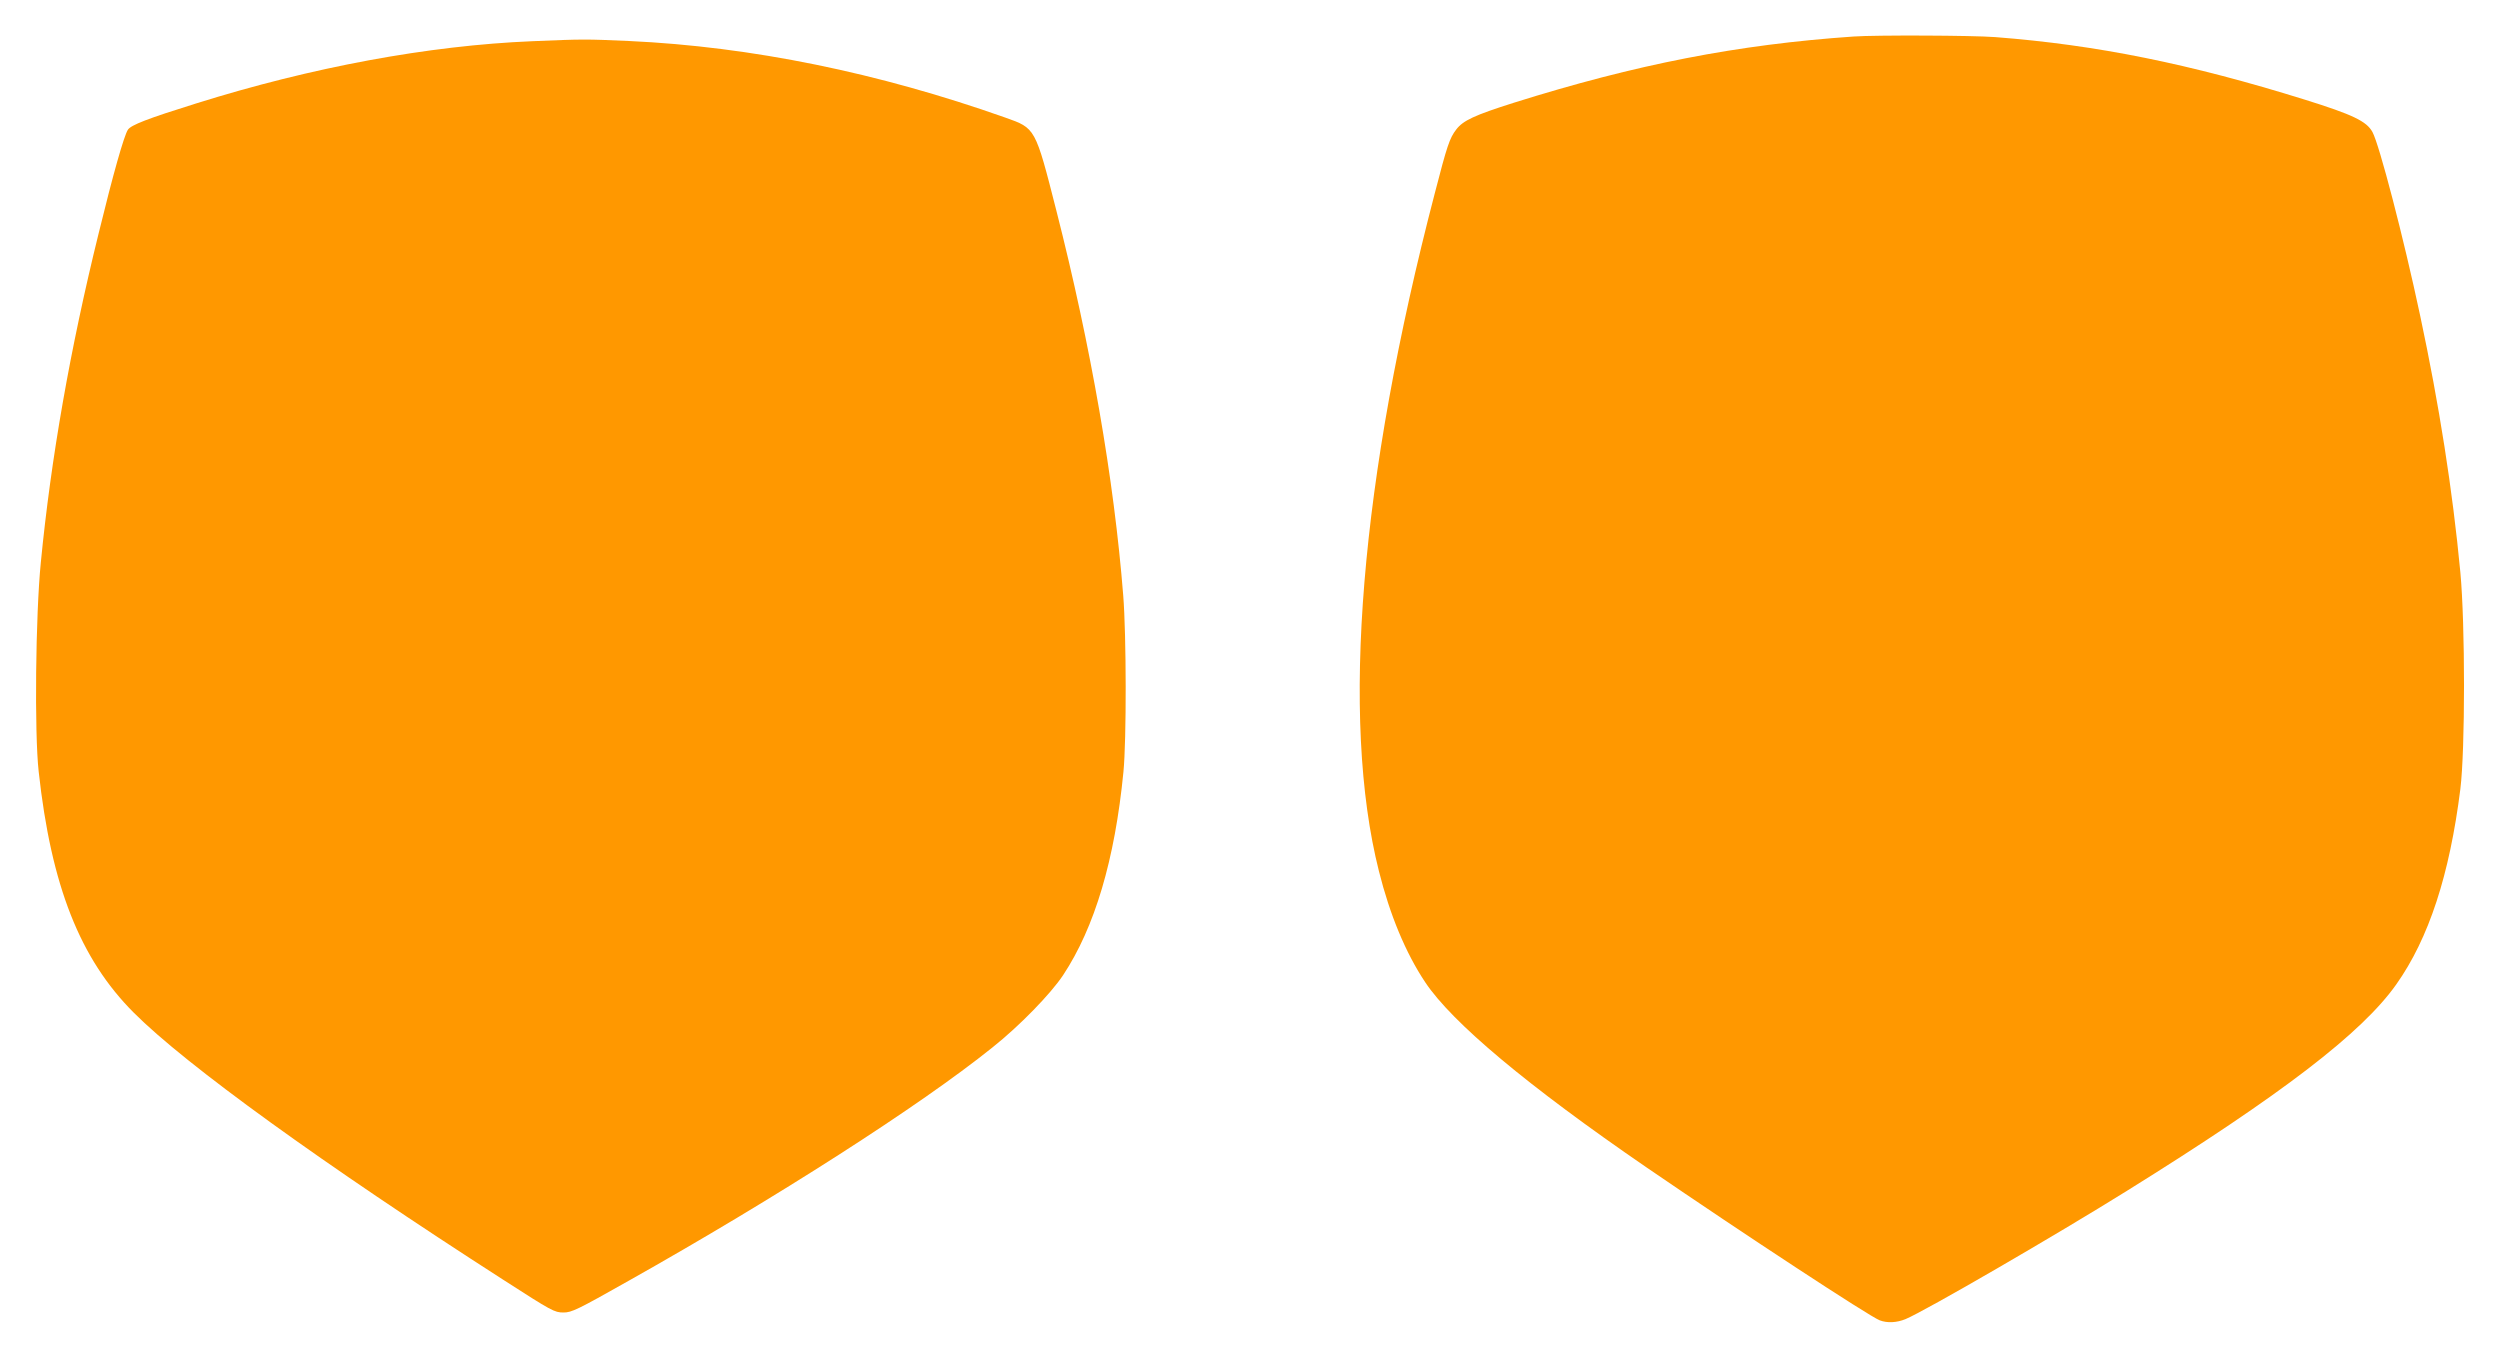 <?xml version="1.0" standalone="no"?>
<!DOCTYPE svg PUBLIC "-//W3C//DTD SVG 20010904//EN"
 "http://www.w3.org/TR/2001/REC-SVG-20010904/DTD/svg10.dtd">
<svg version="1.0" xmlns="http://www.w3.org/2000/svg"
 width="1280pt" height="698pt" viewBox="0 0 1280 698"
 preserveAspectRatio="xMidYMid meet">
<g transform="translate(0,698) scale(0.1,-0.1)"
fill="#ff9800" stroke="none">
<path d="M9490 6793 c-595 -41 -1115 -143 -1739 -339 -202 -64 -260 -91 -295
-137 -34 -44 -47 -83 -110 -327 -382 -1464 -483 -2688 -286 -3470 56 -224 137
-419 237 -569 138 -207 524 -530 1133 -948 504 -345 1140 -762 1194 -783 39
-15 88 -12 132 6 99 41 770 430 1134 657 794 494 1204 809 1379 1057 167 236
273 562 328 1000 25 203 25 841 0 1110 -40 422 -108 855 -206 1315 -85 400
-209 875 -244 939 -30 55 -100 89 -347 166 -587 183 -1064 280 -1584 320 -116
9 -613 11 -726 3z"/>
<path d="M2725 6769 c-531 -22 -1129 -133 -1722 -319 -247 -77 -332 -110 -348
-134 -20 -30 -76 -228 -150 -531 -146 -592 -244 -1151 -296 -1685 -27 -270
-33 -873 -11 -1070 64 -586 212 -960 487 -1235 265 -266 971 -776 1891 -1367
250 -161 263 -168 309 -168 42 0 71 14 333 162 754 424 1491 896 1862 1194
141 112 299 275 363 371 162 245 265 591 309 1041 16 163 15 701 -1 902 -47
596 -166 1279 -342 1970 -109 428 -107 423 -262 478 -650 230 -1301 363 -1925
392 -226 10 -234 10 -497 -1z"/>
</g>
</svg>
